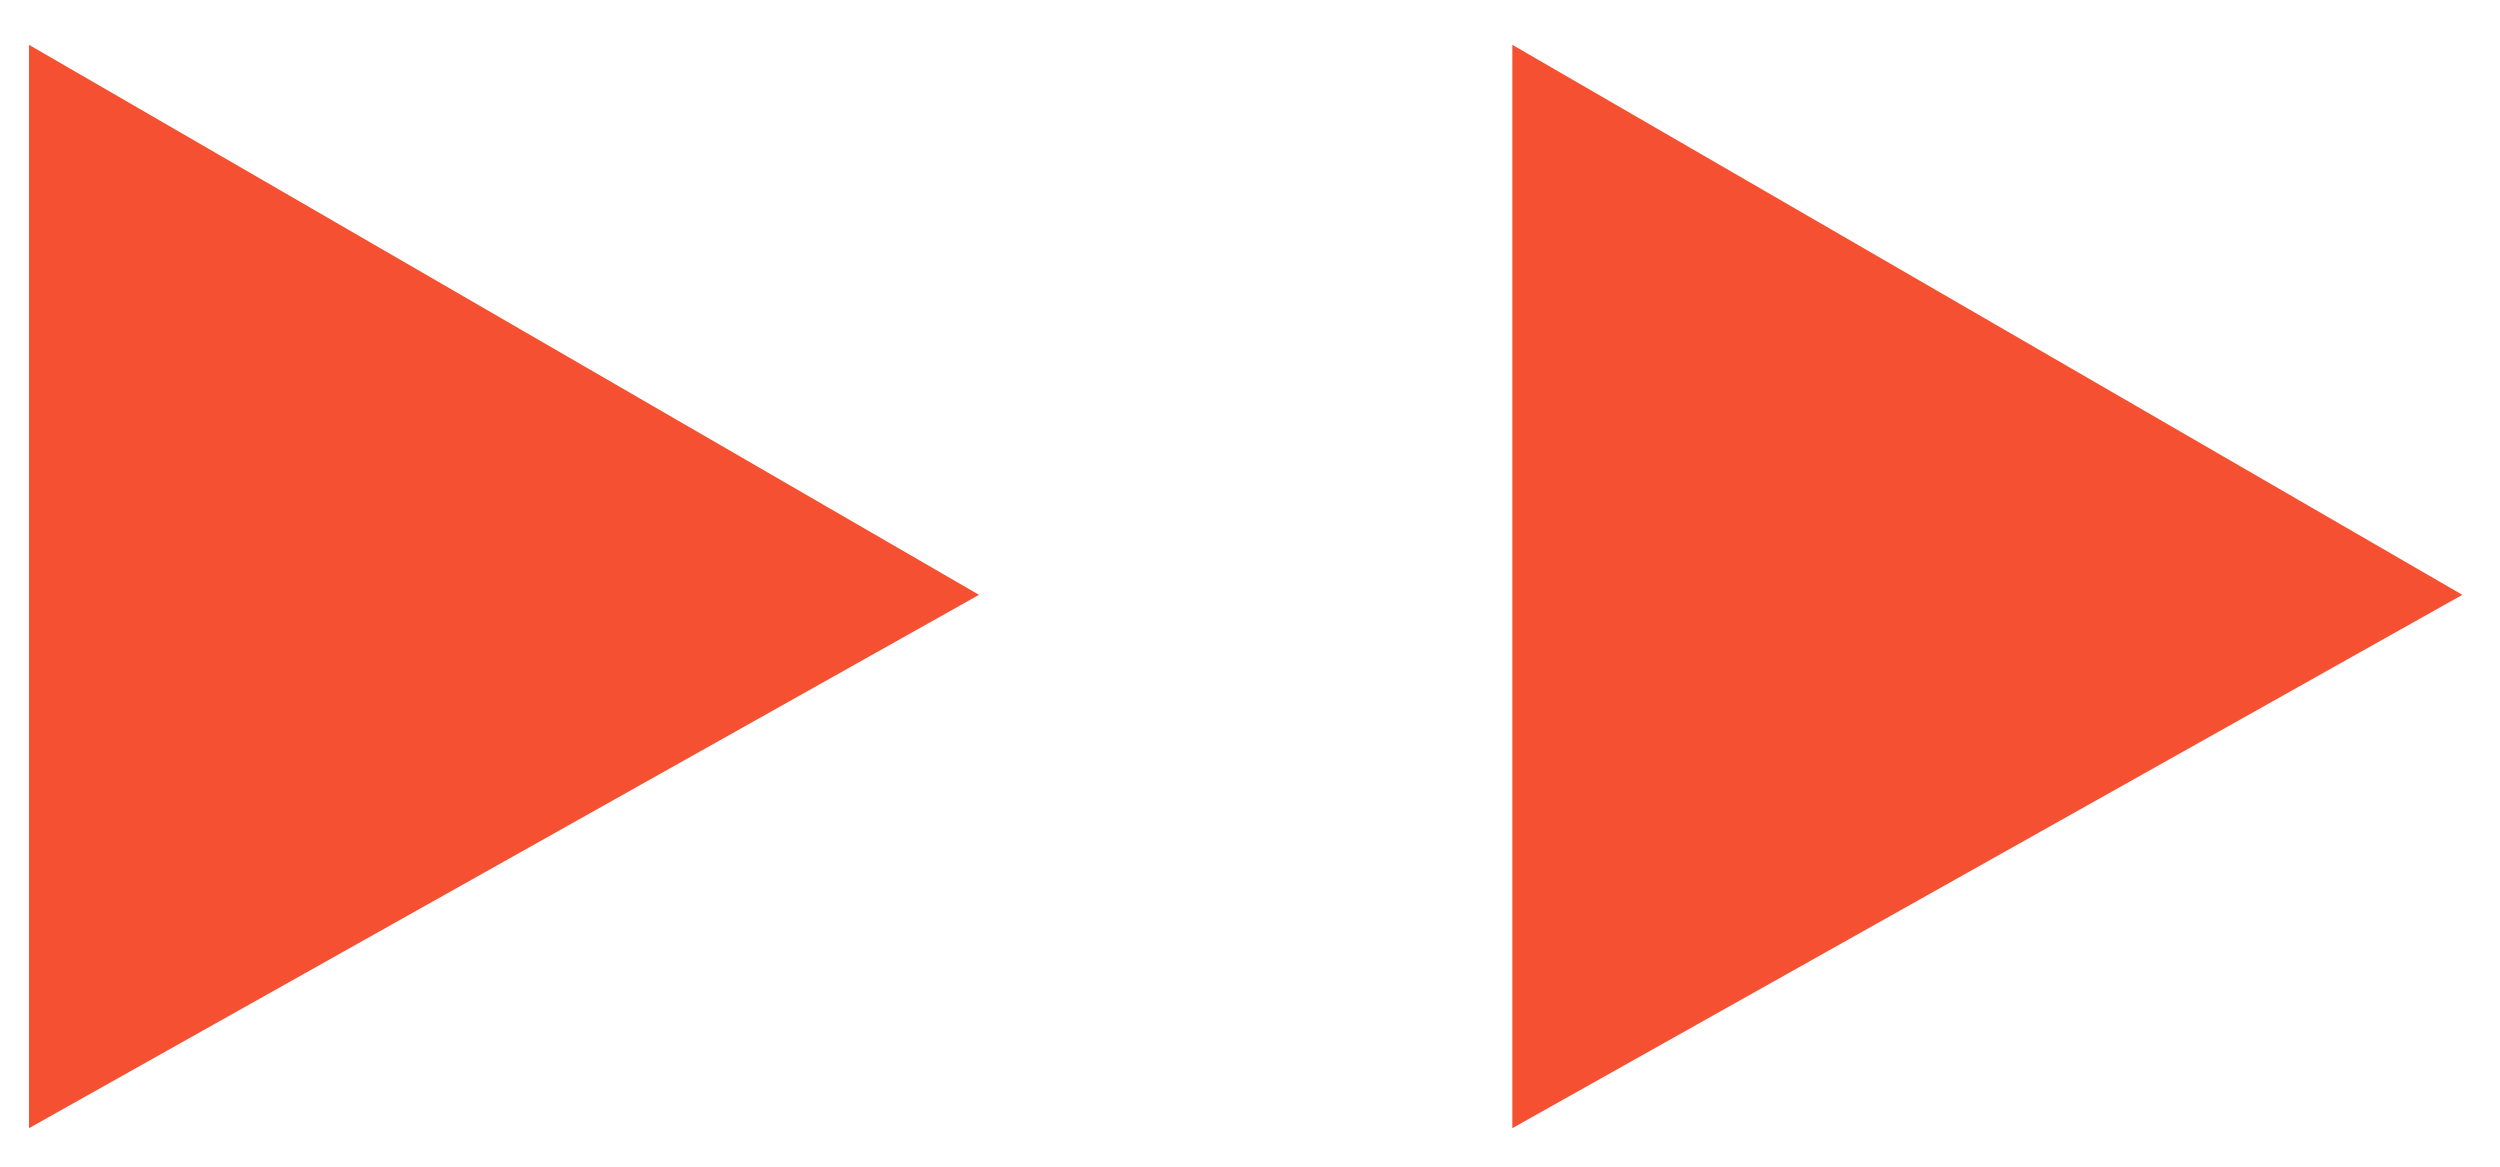 <svg width="15" height="7" viewBox="0 0 15 7" fill="none" xmlns="http://www.w3.org/2000/svg">
<g clip-path="url(#clip0_752_997)">
<path d="M5.874 3.569L0.174 0.269V6.769L5.874 3.569Z" fill="#F55032"/>
<path d="M14.774 3.569L9.074 0.269V6.769L14.774 3.569Z" fill="#F55032"/>
</g>
<defs>
<clipPath id="clip0_752_997">
<rect width="14.6" height="6.5" fill="white" transform="translate(0.174 0.269)"/>
</clipPath>
</defs>
</svg>
